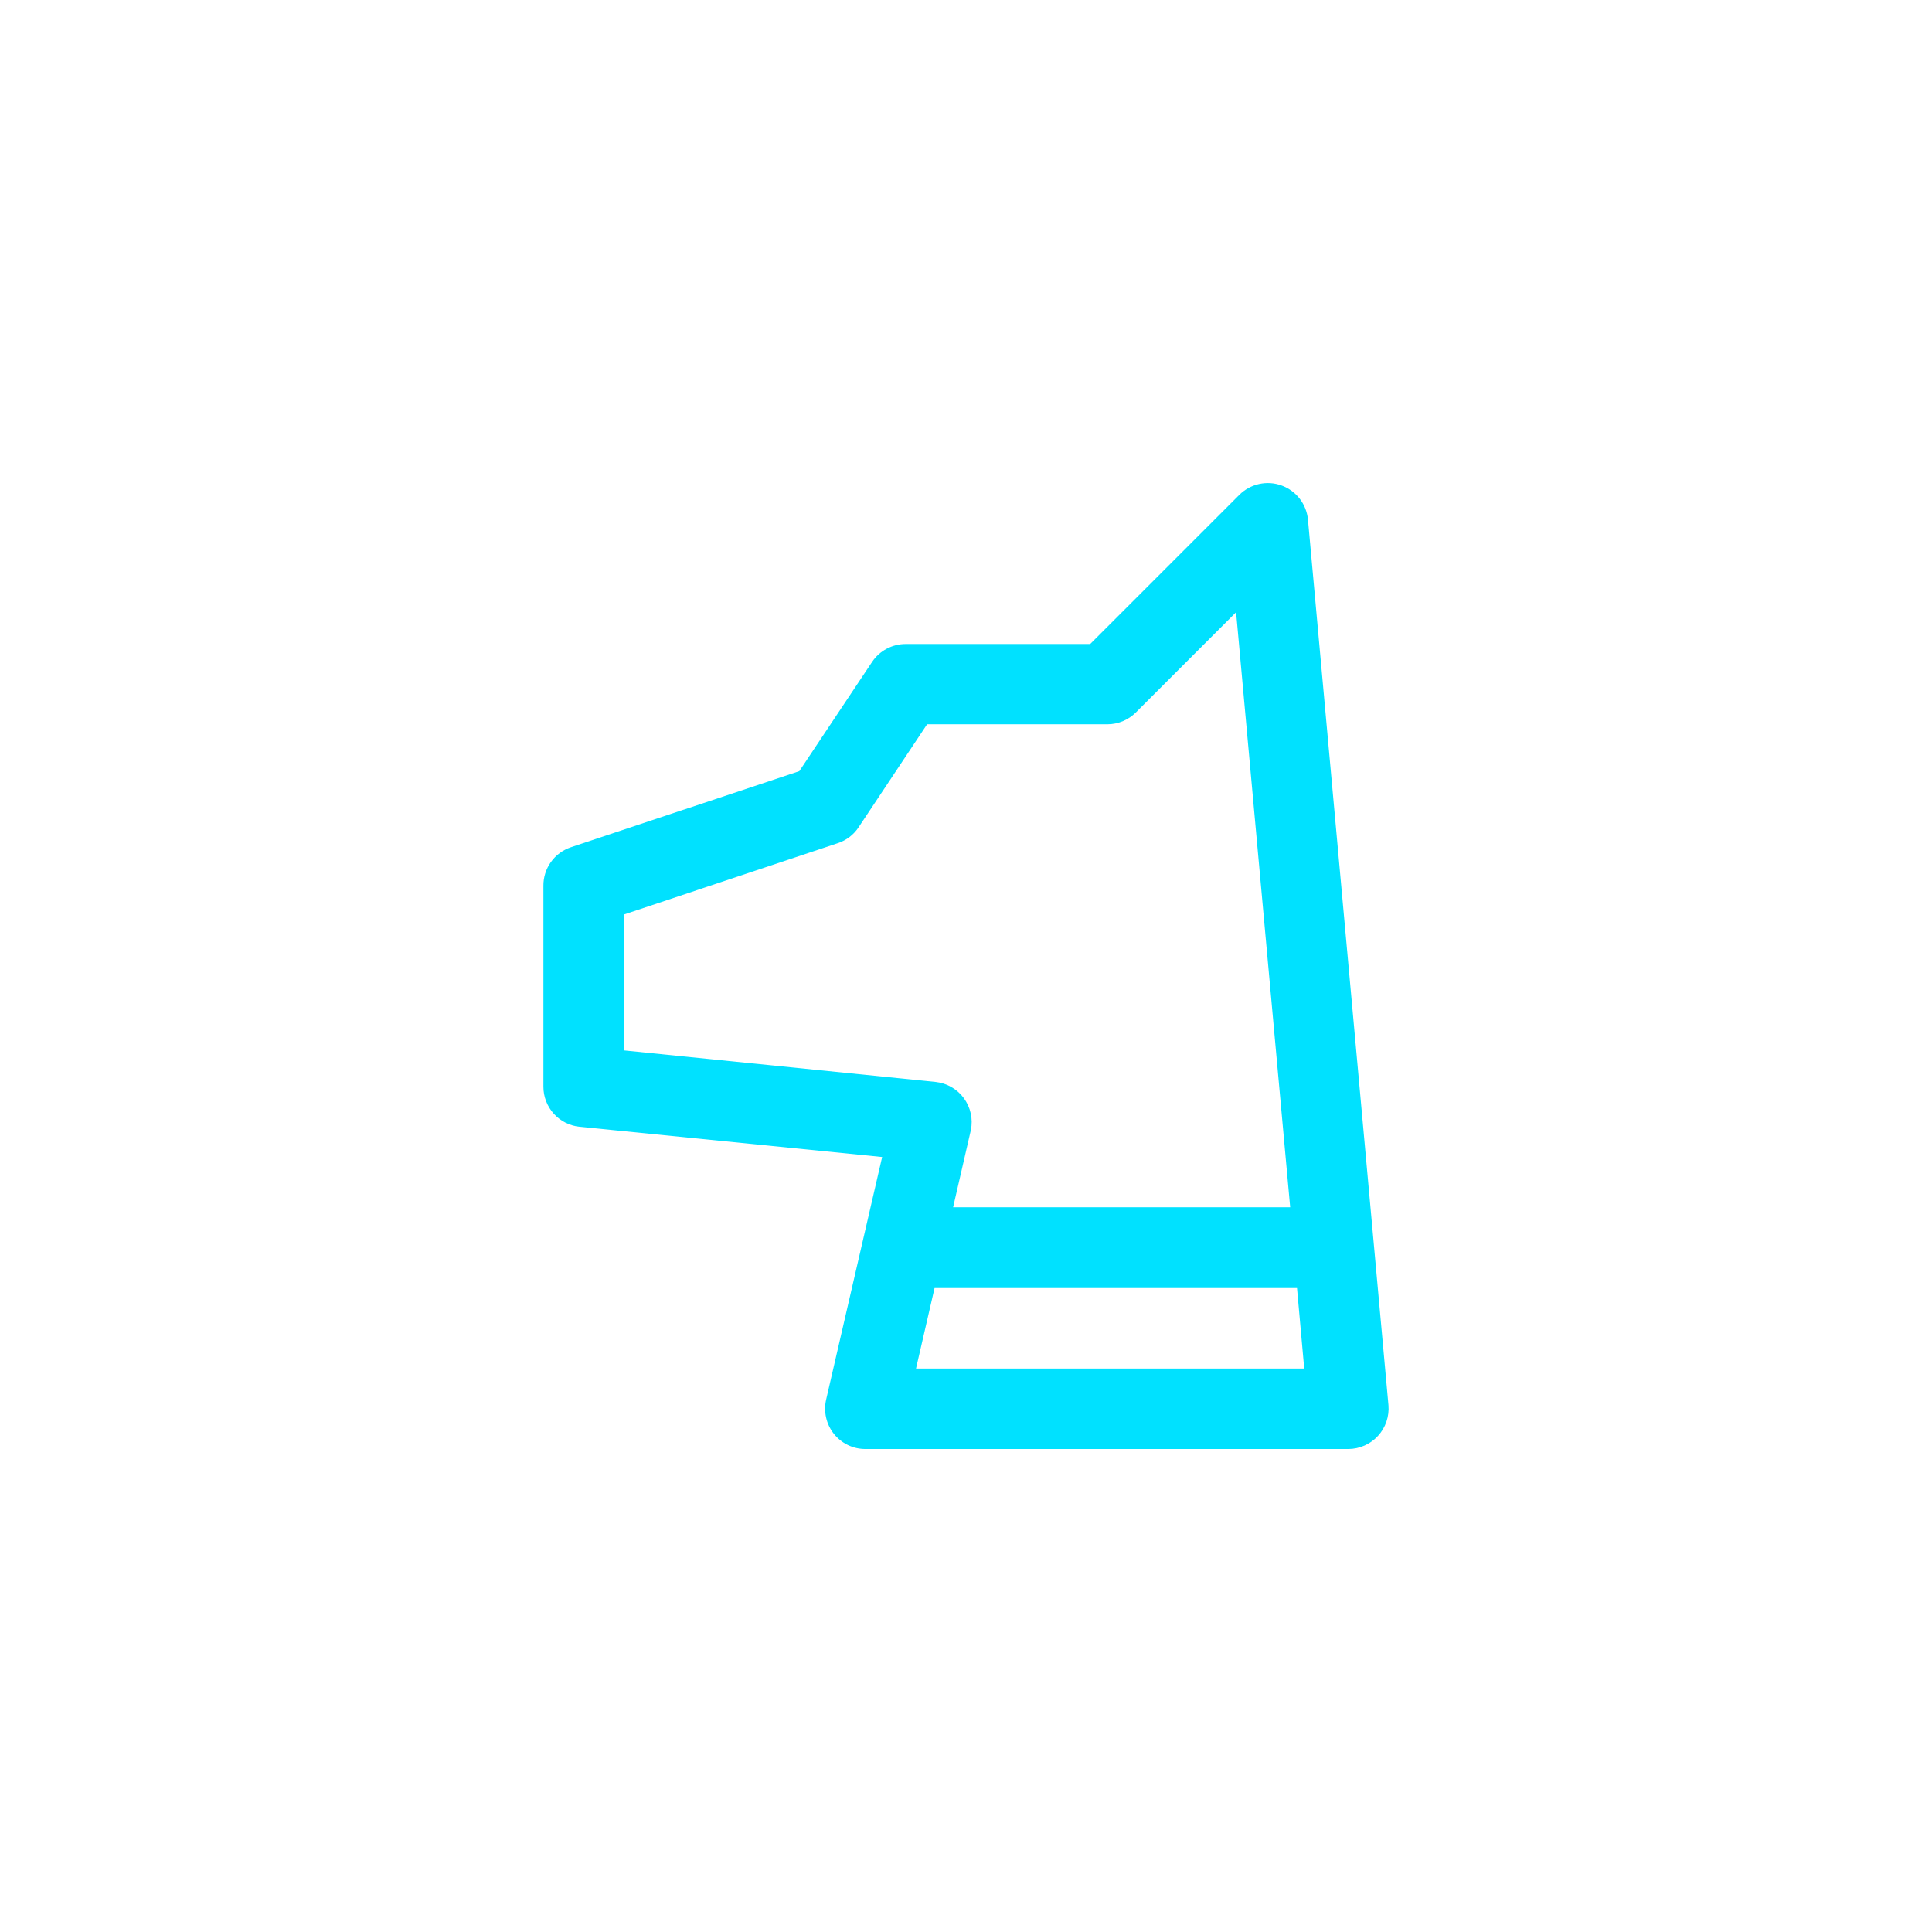 <svg fill="none" height="120" viewBox="0 0 120 120" width="120" xmlns="http://www.w3.org/2000/svg"><path d="m81.24 32.274c-.044-.472-.222-.922-.512-1.298-.29-.375-.681-.66-1.127-.822-.446-.162-.929-.194-1.392-.092s-.888.333-1.225.667l-9.272 9.272h-11.464c-.411 0-.816.102-1.179.296-.363.194-.672.474-.901.816l-4.52 6.784-14.192 4.728c-.501.169-.936.492-1.242.923s-.468.948-.462 1.477v12.472c-.001.62.229 1.218.644 1.678s.987.749 1.604.81l18.792 1.88-3.48 15.072c-.083.367-.083.748-0 1.114.083.367.247.711.48 1.006.234.295.532.533.872.697.34.164.712.248 1.088.247h30c.347-.002.69-.076 1.006-.217s.601-.346.835-.602c.234-.256.412-.558.523-.887s.153-.676.123-1.022zm-42.488 32.968v-8.44l13.288-4.432c.528-.174.982-.52 1.288-.984l4.256-6.4h11.2c.329-0.0.654-.065.957-.192s.579-.311.811-.544l6.224-6.224 3.36 36.96h-20.936l1.104-4.8c.069-.341.066-.693-.009-1.032s-.219-.66-.425-.941c-.205-.281-.467-.516-.769-.69-.301-.174-.635-.283-.981-.321zm18.144 19.76 1.152-5h22.512l.448 5z" fill="#00e1ff"/></svg>